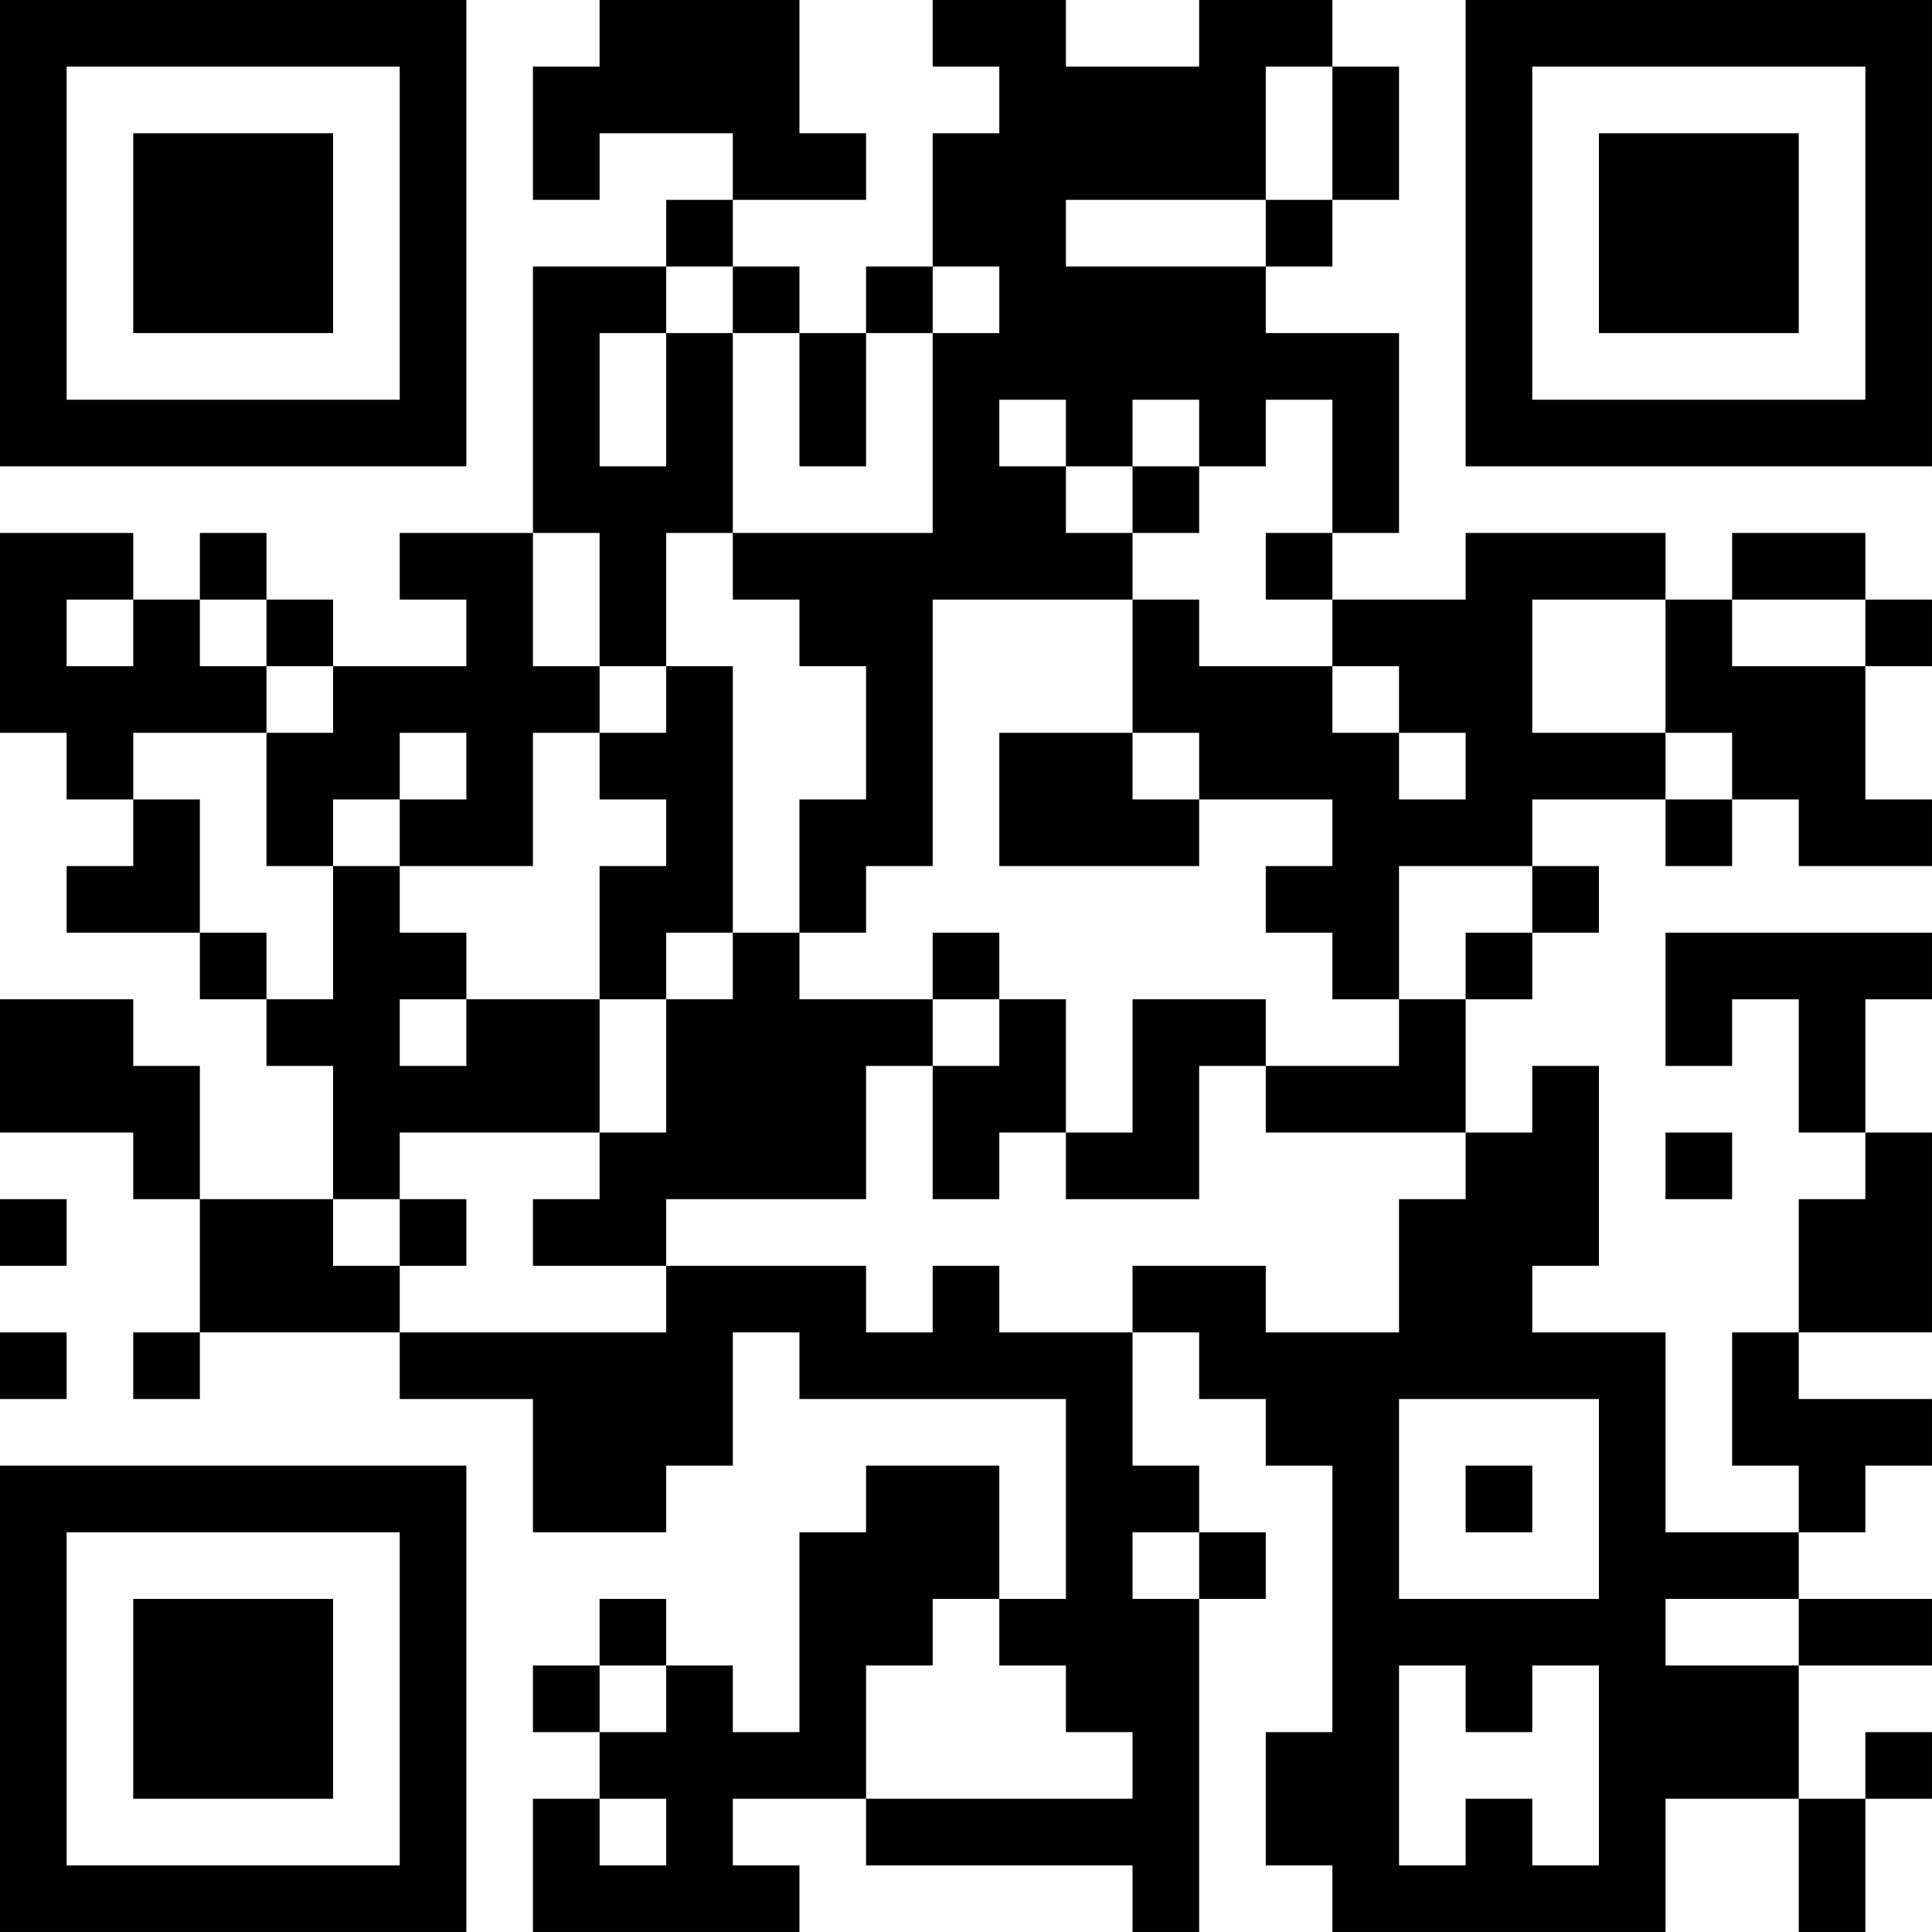 <?xml version="1.0" encoding="UTF-8"?>
<svg xmlns="http://www.w3.org/2000/svg" version="1.1" width="400" height="400" viewBox="0 0 400 400"><rect x="0" y="0" width="400" height="400" fill="#ffffff"/><g transform="scale(13.793)"><g transform="translate(0,0)"><path fill-rule="evenodd" d="M9 0L9 1L8 1L8 3L9 3L9 2L11 2L11 3L10 3L10 4L8 4L8 8L6 8L6 9L7 9L7 10L5 10L5 9L4 9L4 8L3 8L3 9L2 9L2 8L0 8L0 11L1 11L1 12L2 12L2 13L1 13L1 14L3 14L3 15L4 15L4 16L5 16L5 18L3 18L3 16L2 16L2 15L0 15L0 17L2 17L2 18L3 18L3 20L2 20L2 21L3 21L3 20L6 20L6 21L8 21L8 23L10 23L10 22L11 22L11 20L12 20L12 21L16 21L16 24L15 24L15 22L13 22L13 23L12 23L12 26L11 26L11 25L10 25L10 24L9 24L9 25L8 25L8 26L9 26L9 27L8 27L8 29L12 29L12 28L11 28L11 27L13 27L13 28L17 28L17 29L18 29L18 24L19 24L19 23L18 23L18 22L17 22L17 20L18 20L18 21L19 21L19 22L20 22L20 26L19 26L19 28L20 28L20 29L25 29L25 27L27 27L27 29L28 29L28 27L29 27L29 26L28 26L28 27L27 27L27 25L29 25L29 24L27 24L27 23L28 23L28 22L29 22L29 21L27 21L27 20L29 20L29 17L28 17L28 15L29 15L29 14L25 14L25 16L26 16L26 15L27 15L27 17L28 17L28 18L27 18L27 20L26 20L26 22L27 22L27 23L25 23L25 20L23 20L23 19L24 19L24 16L23 16L23 17L22 17L22 15L23 15L23 14L24 14L24 13L23 13L23 12L25 12L25 13L26 13L26 12L27 12L27 13L29 13L29 12L28 12L28 10L29 10L29 9L28 9L28 8L26 8L26 9L25 9L25 8L22 8L22 9L20 9L20 8L21 8L21 5L19 5L19 4L20 4L20 3L21 3L21 1L20 1L20 0L18 0L18 1L16 1L16 0L14 0L14 1L15 1L15 2L14 2L14 4L13 4L13 5L12 5L12 4L11 4L11 3L13 3L13 2L12 2L12 0ZM19 1L19 3L16 3L16 4L19 4L19 3L20 3L20 1ZM10 4L10 5L9 5L9 7L10 7L10 5L11 5L11 8L10 8L10 10L9 10L9 8L8 8L8 10L9 10L9 11L8 11L8 13L6 13L6 12L7 12L7 11L6 11L6 12L5 12L5 13L4 13L4 11L5 11L5 10L4 10L4 9L3 9L3 10L4 10L4 11L2 11L2 12L3 12L3 14L4 14L4 15L5 15L5 13L6 13L6 14L7 14L7 15L6 15L6 16L7 16L7 15L9 15L9 17L6 17L6 18L5 18L5 19L6 19L6 20L10 20L10 19L13 19L13 20L14 20L14 19L15 19L15 20L17 20L17 19L19 19L19 20L21 20L21 18L22 18L22 17L19 17L19 16L21 16L21 15L22 15L22 14L23 14L23 13L21 13L21 15L20 15L20 14L19 14L19 13L20 13L20 12L18 12L18 11L17 11L17 9L18 9L18 10L20 10L20 11L21 11L21 12L22 12L22 11L21 11L21 10L20 10L20 9L19 9L19 8L20 8L20 6L19 6L19 7L18 7L18 6L17 6L17 7L16 7L16 6L15 6L15 7L16 7L16 8L17 8L17 9L14 9L14 13L13 13L13 14L12 14L12 12L13 12L13 10L12 10L12 9L11 9L11 8L14 8L14 5L15 5L15 4L14 4L14 5L13 5L13 7L12 7L12 5L11 5L11 4ZM17 7L17 8L18 8L18 7ZM1 9L1 10L2 10L2 9ZM23 9L23 11L25 11L25 12L26 12L26 11L25 11L25 9ZM26 9L26 10L28 10L28 9ZM10 10L10 11L9 11L9 12L10 12L10 13L9 13L9 15L10 15L10 17L9 17L9 18L8 18L8 19L10 19L10 18L13 18L13 16L14 16L14 18L15 18L15 17L16 17L16 18L18 18L18 16L19 16L19 15L17 15L17 17L16 17L16 15L15 15L15 14L14 14L14 15L12 15L12 14L11 14L11 10ZM15 11L15 13L18 13L18 12L17 12L17 11ZM10 14L10 15L11 15L11 14ZM14 15L14 16L15 16L15 15ZM25 17L25 18L26 18L26 17ZM0 18L0 19L1 19L1 18ZM6 18L6 19L7 19L7 18ZM0 20L0 21L1 21L1 20ZM21 21L21 24L24 24L24 21ZM22 22L22 23L23 23L23 22ZM17 23L17 24L18 24L18 23ZM14 24L14 25L13 25L13 27L17 27L17 26L16 26L16 25L15 25L15 24ZM25 24L25 25L27 25L27 24ZM9 25L9 26L10 26L10 25ZM21 25L21 28L22 28L22 27L23 27L23 28L24 28L24 25L23 25L23 26L22 26L22 25ZM9 27L9 28L10 28L10 27ZM0 0L0 7L7 7L7 0ZM1 1L1 6L6 6L6 1ZM2 2L2 5L5 5L5 2ZM22 0L22 7L29 7L29 0ZM23 1L23 6L28 6L28 1ZM24 2L24 5L27 5L27 2ZM0 22L0 29L7 29L7 22ZM1 23L1 28L6 28L6 23ZM2 24L2 27L5 27L5 24Z" fill="#000000"/></g></g></svg>
